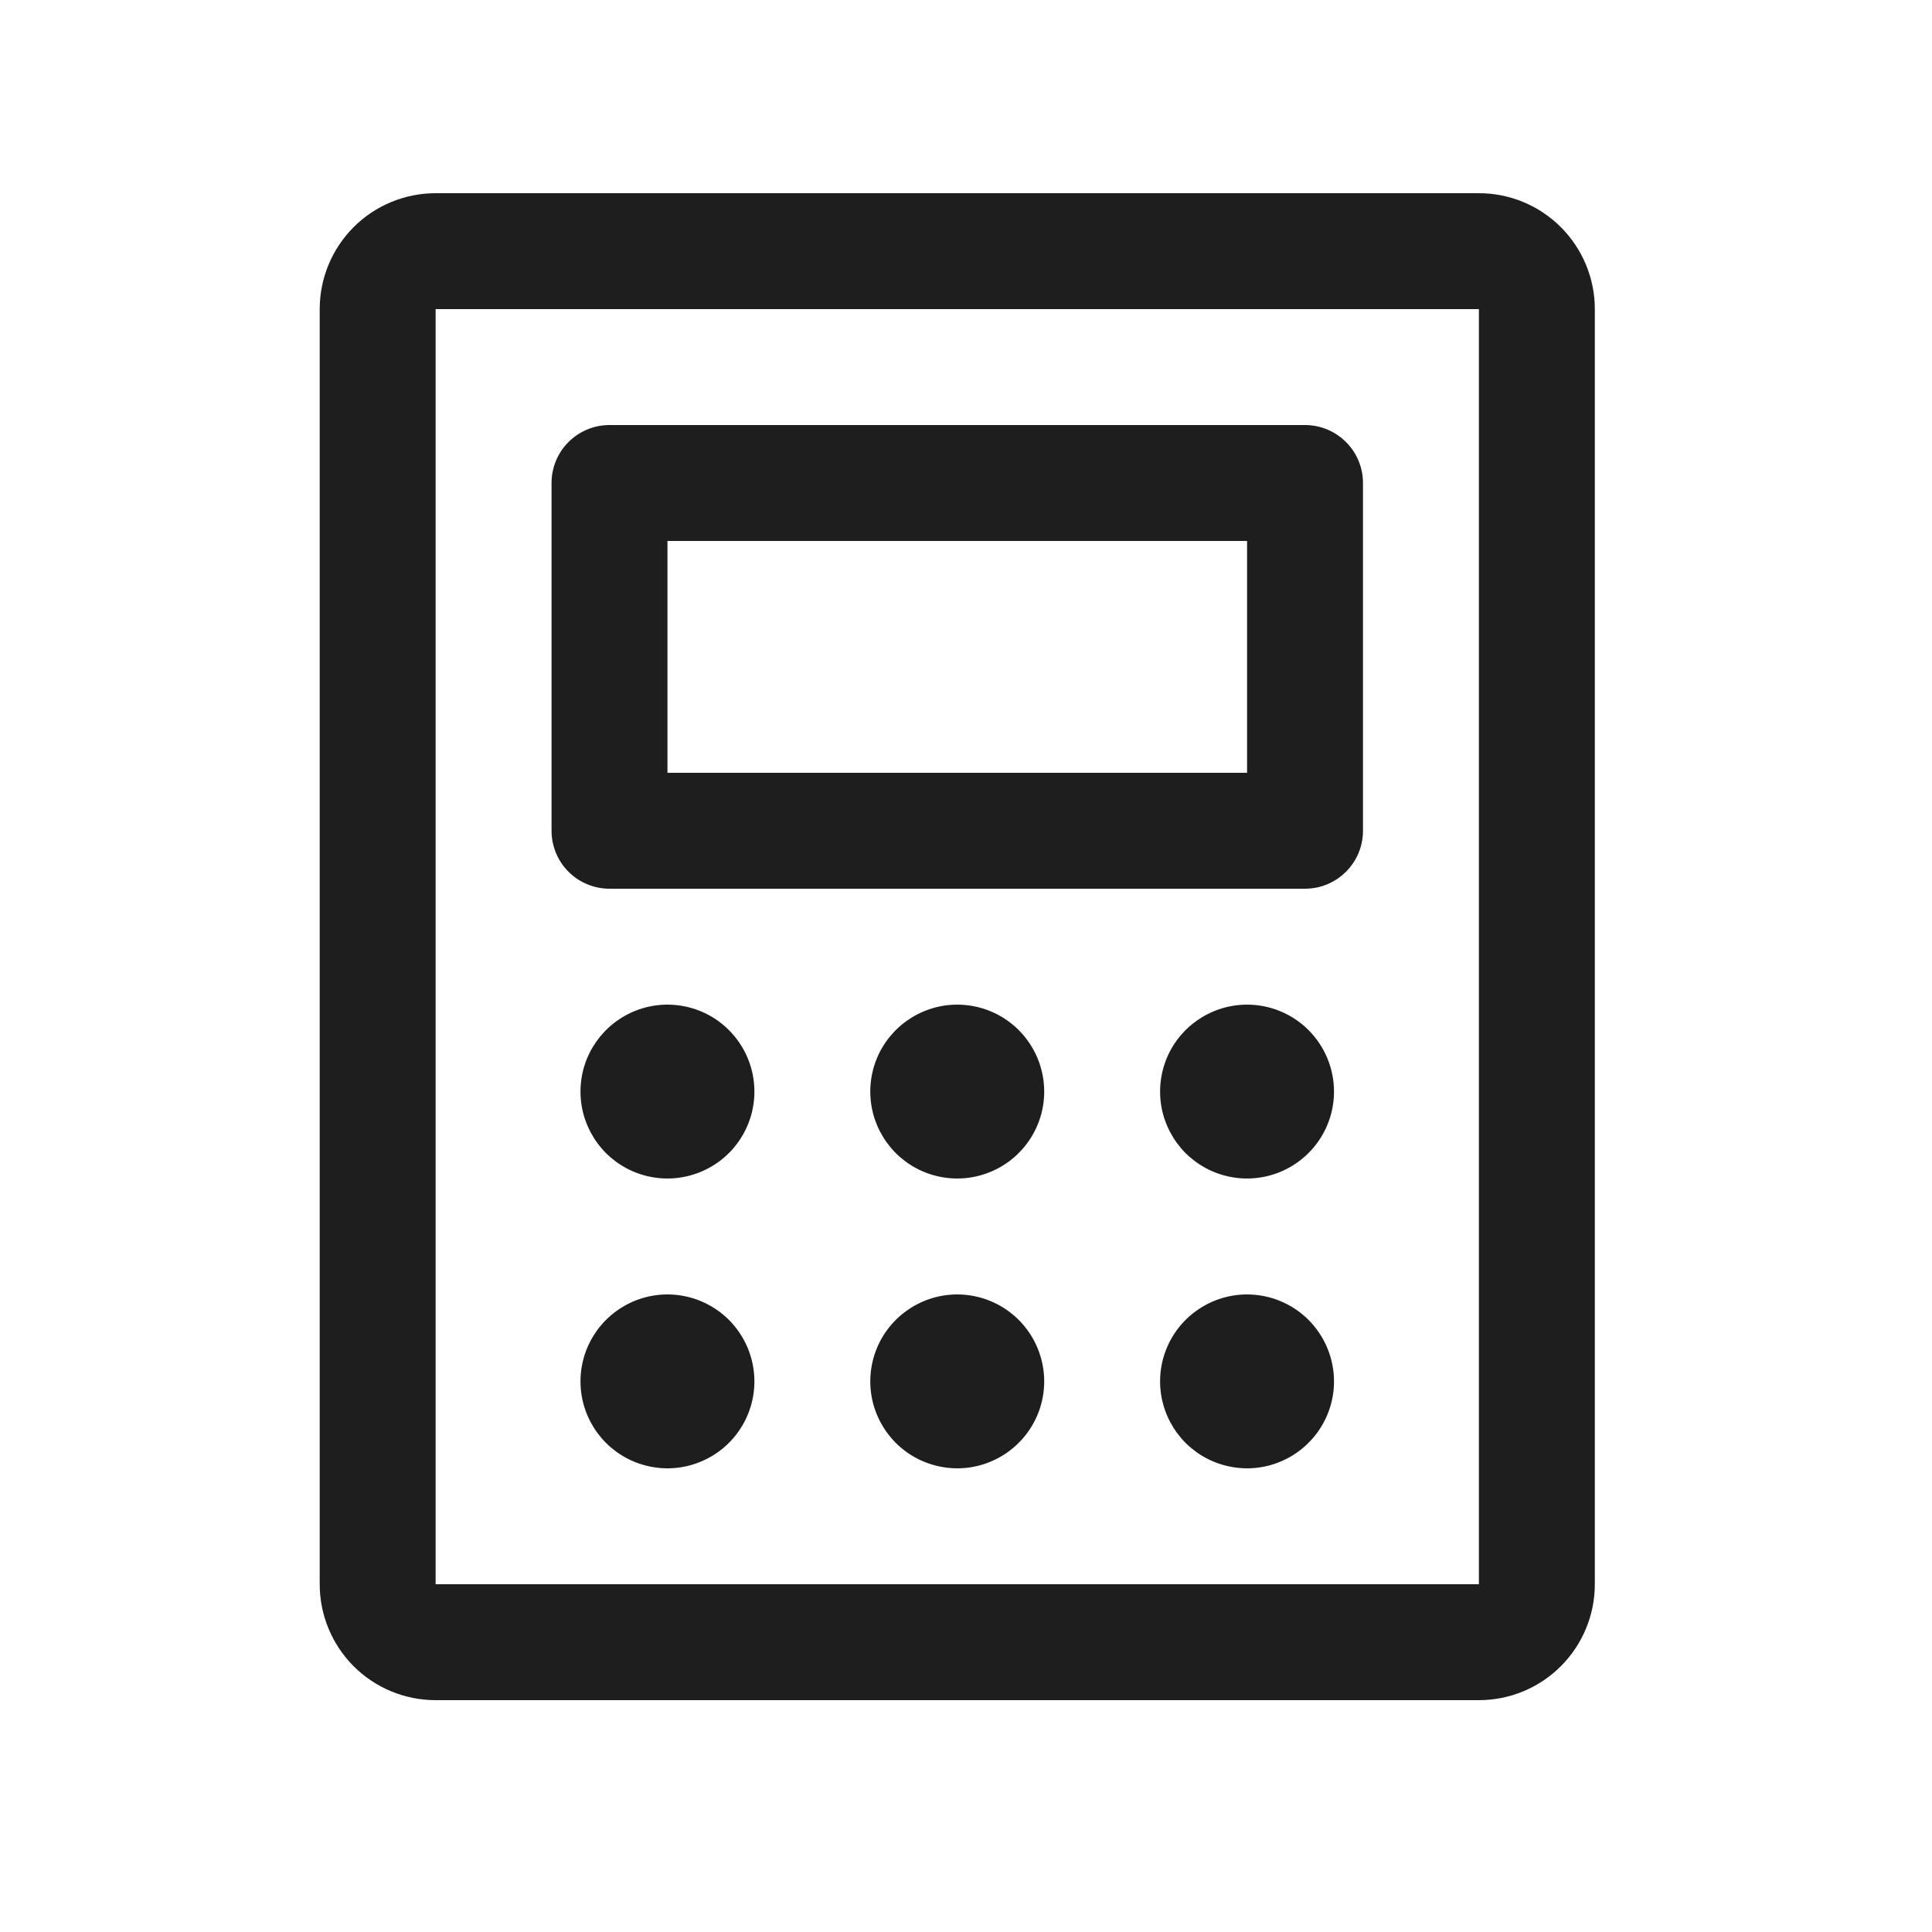 <svg width="25" height="25" viewBox="0 0 25 25" fill="none" xmlns="http://www.w3.org/2000/svg">
<path d="M7.887 11.5H16.887C17.086 11.5 17.276 11.421 17.417 11.28C17.558 11.14 17.637 10.949 17.637 10.75V6.25C17.637 6.051 17.558 5.86 17.417 5.72C17.276 5.579 17.086 5.5 16.887 5.5H7.887C7.688 5.5 7.497 5.579 7.356 5.72C7.216 5.86 7.137 6.051 7.137 6.25V10.75C7.137 10.949 7.216 11.14 7.356 11.28C7.497 11.421 7.688 11.5 7.887 11.5ZM8.637 7H16.137V10H8.637V7ZM19.137 2.5H5.637C5.239 2.5 4.857 2.658 4.576 2.939C4.295 3.221 4.137 3.602 4.137 4V20.5C4.137 20.898 4.295 21.279 4.576 21.561C4.857 21.842 5.239 22 5.637 22H19.137C19.535 22 19.916 21.842 20.197 21.561C20.479 21.279 20.637 20.898 20.637 20.5V4C20.637 3.602 20.479 3.221 20.197 2.939C19.916 2.658 19.535 2.5 19.137 2.5ZM19.137 20.5H5.637V4H19.137V20.5ZM9.762 14.125C9.762 14.348 9.696 14.565 9.572 14.75C9.449 14.935 9.273 15.079 9.067 15.164C8.862 15.249 8.635 15.272 8.417 15.228C8.199 15.185 7.999 15.078 7.841 14.921C7.684 14.763 7.577 14.563 7.533 14.345C7.49 14.126 7.512 13.9 7.597 13.694C7.683 13.489 7.827 13.313 8.012 13.19C8.197 13.066 8.414 13 8.637 13C8.935 13 9.221 13.118 9.432 13.329C9.643 13.54 9.762 13.827 9.762 14.125ZM13.512 14.125C13.512 14.348 13.446 14.565 13.322 14.75C13.198 14.935 13.023 15.079 12.817 15.164C12.612 15.249 12.386 15.272 12.167 15.228C11.949 15.185 11.749 15.078 11.591 14.921C11.434 14.763 11.327 14.563 11.283 14.345C11.24 14.126 11.262 13.9 11.347 13.694C11.432 13.489 11.577 13.313 11.762 13.19C11.947 13.066 12.164 13 12.387 13C12.685 13 12.971 13.118 13.182 13.329C13.393 13.54 13.512 13.827 13.512 14.125ZM17.262 14.125C17.262 14.348 17.196 14.565 17.072 14.75C16.948 14.935 16.773 15.079 16.567 15.164C16.362 15.249 16.136 15.272 15.917 15.228C15.699 15.185 15.499 15.078 15.341 14.921C15.184 14.763 15.077 14.563 15.033 14.345C14.99 14.126 15.012 13.9 15.097 13.694C15.182 13.489 15.327 13.313 15.512 13.19C15.697 13.066 15.914 13 16.137 13C16.435 13 16.721 13.118 16.932 13.329C17.143 13.54 17.262 13.827 17.262 14.125ZM9.762 17.875C9.762 18.098 9.696 18.315 9.572 18.5C9.449 18.685 9.273 18.829 9.067 18.914C8.862 19 8.635 19.022 8.417 18.978C8.199 18.935 7.999 18.828 7.841 18.671C7.684 18.513 7.577 18.313 7.533 18.095C7.49 17.876 7.512 17.65 7.597 17.445C7.683 17.239 7.827 17.063 8.012 16.94C8.197 16.816 8.414 16.75 8.637 16.75C8.935 16.75 9.221 16.869 9.432 17.079C9.643 17.291 9.762 17.577 9.762 17.875ZM13.512 17.875C13.512 18.098 13.446 18.315 13.322 18.5C13.198 18.685 13.023 18.829 12.817 18.914C12.612 19 12.386 19.022 12.167 18.978C11.949 18.935 11.749 18.828 11.591 18.671C11.434 18.513 11.327 18.313 11.283 18.095C11.24 17.876 11.262 17.65 11.347 17.445C11.432 17.239 11.577 17.063 11.762 16.94C11.947 16.816 12.164 16.75 12.387 16.75C12.685 16.75 12.971 16.869 13.182 17.079C13.393 17.291 13.512 17.577 13.512 17.875ZM17.262 17.875C17.262 18.098 17.196 18.315 17.072 18.5C16.948 18.685 16.773 18.829 16.567 18.914C16.362 19 16.136 19.022 15.917 18.978C15.699 18.935 15.499 18.828 15.341 18.671C15.184 18.513 15.077 18.313 15.033 18.095C14.99 17.876 15.012 17.65 15.097 17.445C15.182 17.239 15.327 17.063 15.512 16.94C15.697 16.816 15.914 16.75 16.137 16.75C16.435 16.75 16.721 16.869 16.932 17.079C17.143 17.291 17.262 17.577 17.262 17.875Z" fill="#1E1E1E"/>
</svg>
